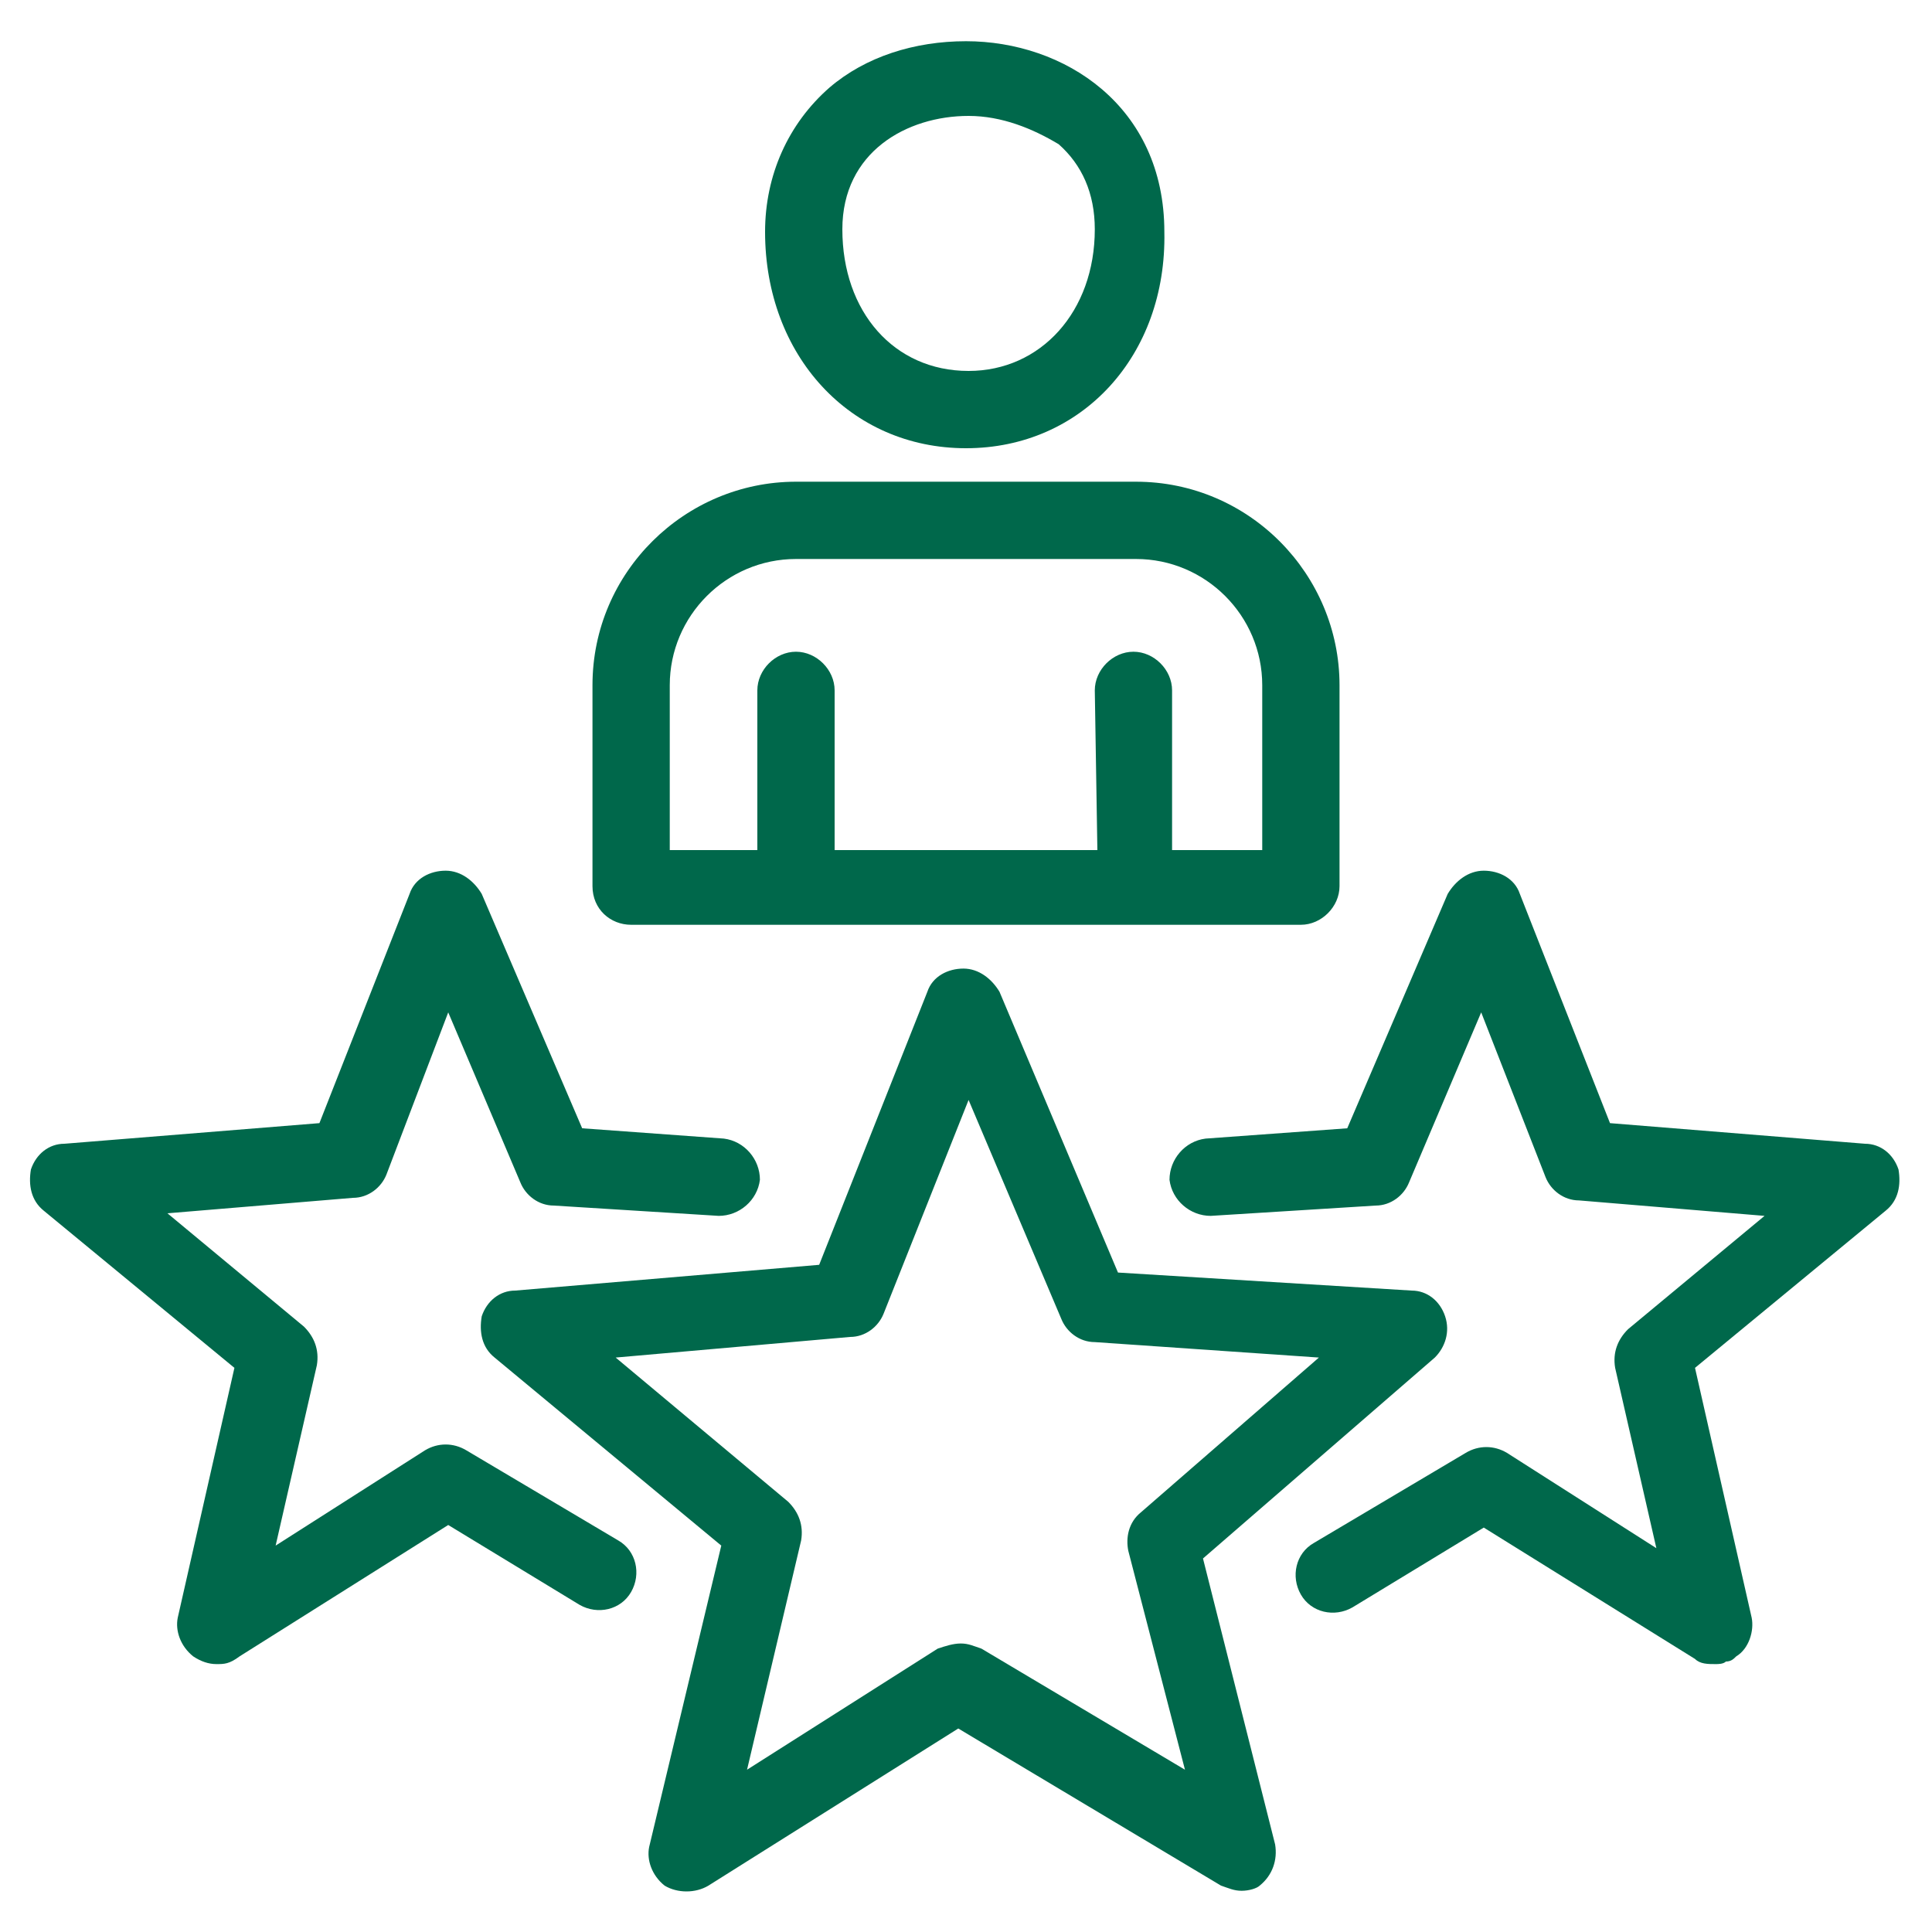 <?xml version="1.0" encoding="utf-8"?>
<!-- Generator: Adobe Illustrator 27.5.0, SVG Export Plug-In . SVG Version: 6.00 Build 0)  -->
<svg version="1.1" id="Layer_1" xmlns="http://www.w3.org/2000/svg" xmlns:xlink="http://www.w3.org/1999/xlink" x="0px" y="0px"
	 width="75px" height="75px" viewBox="0 0 75 75" style="enable-background:new 0 0 75 75;" xml:space="preserve">
<style type="text/css">
	.st0{fill-rule:evenodd;clip-rule:evenodd;fill:#00684B;}
	.st1{fill:#00684B;}
</style>
<g>
	<path class="st0" d="M37.5,17.4c-4.5,0-7.8-3.6-7.8-8.4c0-2.2,0.9-4.2,2.5-5.6c1.4-1.2,3.3-1.8,5.3-1.8c3.8,0,7.7,2.5,7.7,7.4
		C45.3,13.8,42,17.4,37.5,17.4L37.5,17.4z M37.6,4.5c-2.4,0-4.9,1.4-4.9,4.4c0,3.2,2,5.5,4.9,5.5c2.8,0,4.9-2.3,4.9-5.5
		c0-1.4-0.5-2.5-1.4-3.3C40.1,5,38.9,4.5,37.6,4.5L37.6,4.5z"/>
	<path class="st0" d="M48.2,73.4c-0.3,0-0.5-0.1-0.8-0.2l-10.2-6.1l-9.7,6.1c-0.5,0.3-1.2,0.3-1.7,0c-0.5-0.4-0.7-1-0.6-1.5L28,60
		l-8.8-7.3c-0.5-0.4-0.6-1-0.5-1.6c0.2-0.6,0.7-1,1.3-1l11.8-1l4.2-10.6c0.2-0.6,0.8-0.9,1.4-0.9c0.6,0,1.1,0.4,1.4,0.9l4.6,10.9
		l11.4,0.7c0.6,0,1.1,0.4,1.3,1c0.2,0.6,0,1.2-0.4,1.6l-9,7.8l2.8,11.1c0.1,0.6-0.1,1.2-0.6,1.6C48.8,73.3,48.5,73.4,48.2,73.4
		L48.2,73.4z M37.3,63.8c0.3,0,0.5,0.1,0.8,0.2l7.9,4.7l-2.2-8.5c-0.1-0.5,0-1.1,0.5-1.5l6.9-6l-8.7-0.6c-0.6,0-1.1-0.4-1.3-0.9
		l-3.6-8.5L34.3,51c-0.2,0.5-0.7,0.9-1.3,0.9l-9.1,0.8l6.7,5.6c0.4,0.4,0.6,0.9,0.5,1.5l-2.1,8.9l7.4-4.7
		C36.7,63.9,37,63.8,37.3,63.8L37.3,63.8z"/>
	<path class="st0" d="M24.5,35.9h26c0.8,0,1.5-0.7,1.5-1.5v-7.8c0-4.3-3.5-7.9-7.9-7.9H30.9c-4.3,0-7.9,3.5-7.9,7.9v7.8
		C23,35.3,23.7,35.9,24.5,35.9L24.5,35.9z M42.6,33H32.4v-6.2c0-0.8-0.7-1.5-1.5-1.5c-0.8,0-1.5,0.7-1.5,1.5V33H26v-6.4
		c0-2.7,2.2-4.9,4.9-4.9h13.2c2.7,0,4.9,2.2,4.9,4.9V33h-3.5v-6.2c0-0.8-0.7-1.5-1.5-1.5c-0.8,0-1.5,0.7-1.5,1.5L42.6,33z"/>
	<path class="st1" d="M8.4,64.6c-0.3,0-0.6-0.1-0.9-0.3c-0.5-0.4-0.7-1-0.6-1.5l2.2-9.7l-7.4-6.1c-0.5-0.4-0.6-1-0.5-1.6
		c0.2-0.6,0.7-1,1.3-1l9.9-0.8l3.5-8.9c0.2-0.6,0.8-0.9,1.4-0.9h0c0.6,0,1.1,0.4,1.4,0.9l3.9,9.1l5.5,0.4c0.8,0.1,1.4,0.8,1.4,1.6
		c-0.1,0.8-0.8,1.4-1.6,1.4l-6.4-0.4c-0.6,0-1.1-0.4-1.3-0.9l-2.8-6.6L15,45.6c-0.2,0.5-0.7,0.9-1.3,0.9l-7.2,0.6l5.3,4.4
		c0.4,0.4,0.6,0.9,0.5,1.5l-1.6,7l5.8-3.7c0.5-0.3,1.1-0.3,1.6,0l5.9,3.5c0.7,0.4,0.9,1.3,0.5,2c-0.4,0.7-1.3,0.9-2,0.5l-5.1-3.1
		l-8.1,5.1C8.9,64.6,8.7,64.6,8.4,64.6L8.4,64.6z"/>
	<path class="st1" d="M65.8,64.4c0.2,0.2,0.5,0.2,0.8,0.2c0.1,0,0.3,0,0.4-0.1c0.2,0,0.3-0.1,0.4-0.2c0.5-0.3,0.7-1,0.6-1.5
		l-2.2-9.7l7.4-6.1c0.5-0.4,0.6-1,0.5-1.6c-0.2-0.6-0.7-1-1.3-1l-9.9-0.8l-3.5-8.9c-0.2-0.6-0.8-0.9-1.4-0.9h0
		c-0.6,0-1.1,0.4-1.4,0.9l-3.9,9.1l-5.5,0.4c-0.8,0.1-1.4,0.8-1.4,1.6c0.1,0.8,0.8,1.4,1.6,1.4l6.4-0.4c0.6,0,1.1-0.4,1.3-0.9
		l2.8-6.6l2.5,6.4c0.2,0.5,0.7,0.9,1.3,0.9l7.2,0.6l-5.3,4.4c-0.4,0.4-0.6,0.9-0.5,1.5l1.6,7l-5.8-3.7c-0.5-0.3-1.1-0.3-1.6,0
		l-5.9,3.5c-0.7,0.4-0.9,1.3-0.5,2c0.4,0.7,1.3,0.9,2,0.5l5.1-3.1L65.8,64.4z"/>
</g>
</svg>
